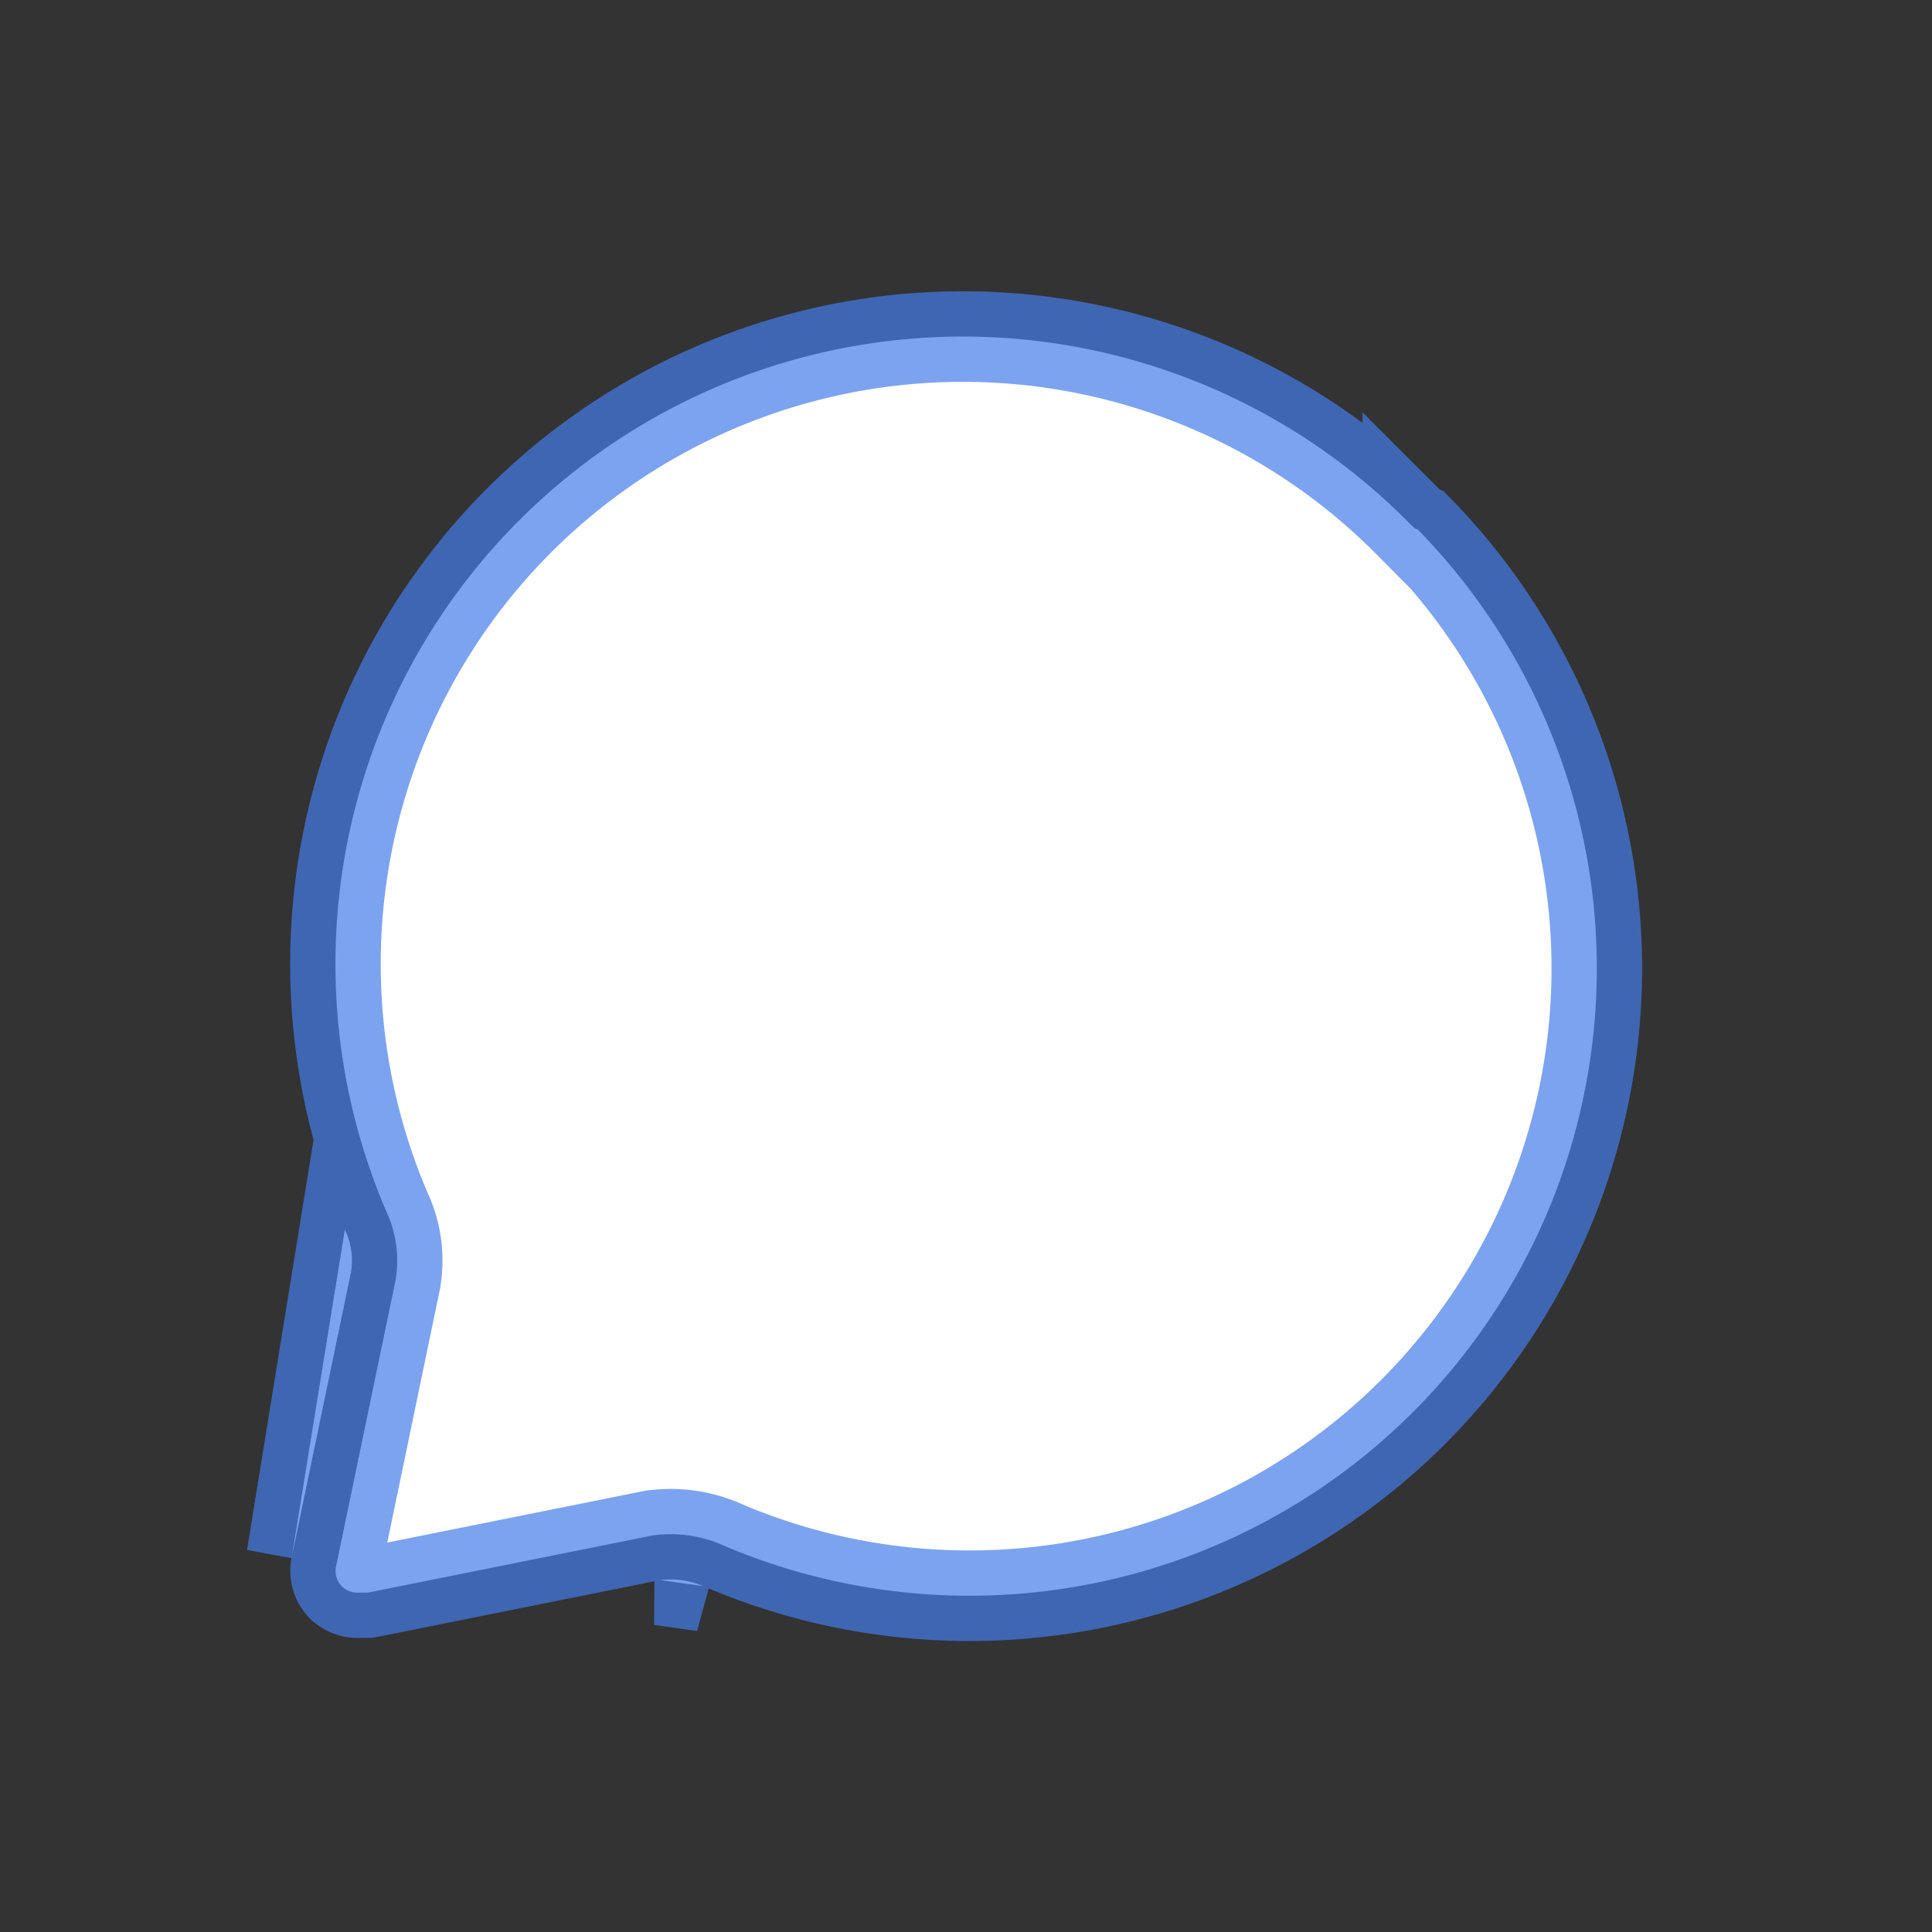 <svg width="32" height="32" fill="#fff" xmlns="http://www.w3.org/2000/svg"><rect width="100%" height="100%" fill="#333333" stroke="none"/><path d="M23.318 8.639l.11.11.055.022a10.391 10.391 0 01-11.536 16.812l-.005-.003a2.153 2.153 0 00-1.094-.153l-.03.003-.029.006-4.695.943h-.168a.366.366 0 01-.264-.104.364.364 0 01-.096-.33h0l.98-4.713.003-.013.002-.013a1.93 1.93 0 00-.156-1.149A10.392 10.392 0 0123.318 8.64zM5.812 21.079l-.98 4.713.88-5.426c.107.222.142.471.1.713zm5.125 5.092c.243-.029.488.006.713.1l-.713-.1z" stroke="#457CE9" stroke-opacity=".7" stroke-width="1.5"/></svg>